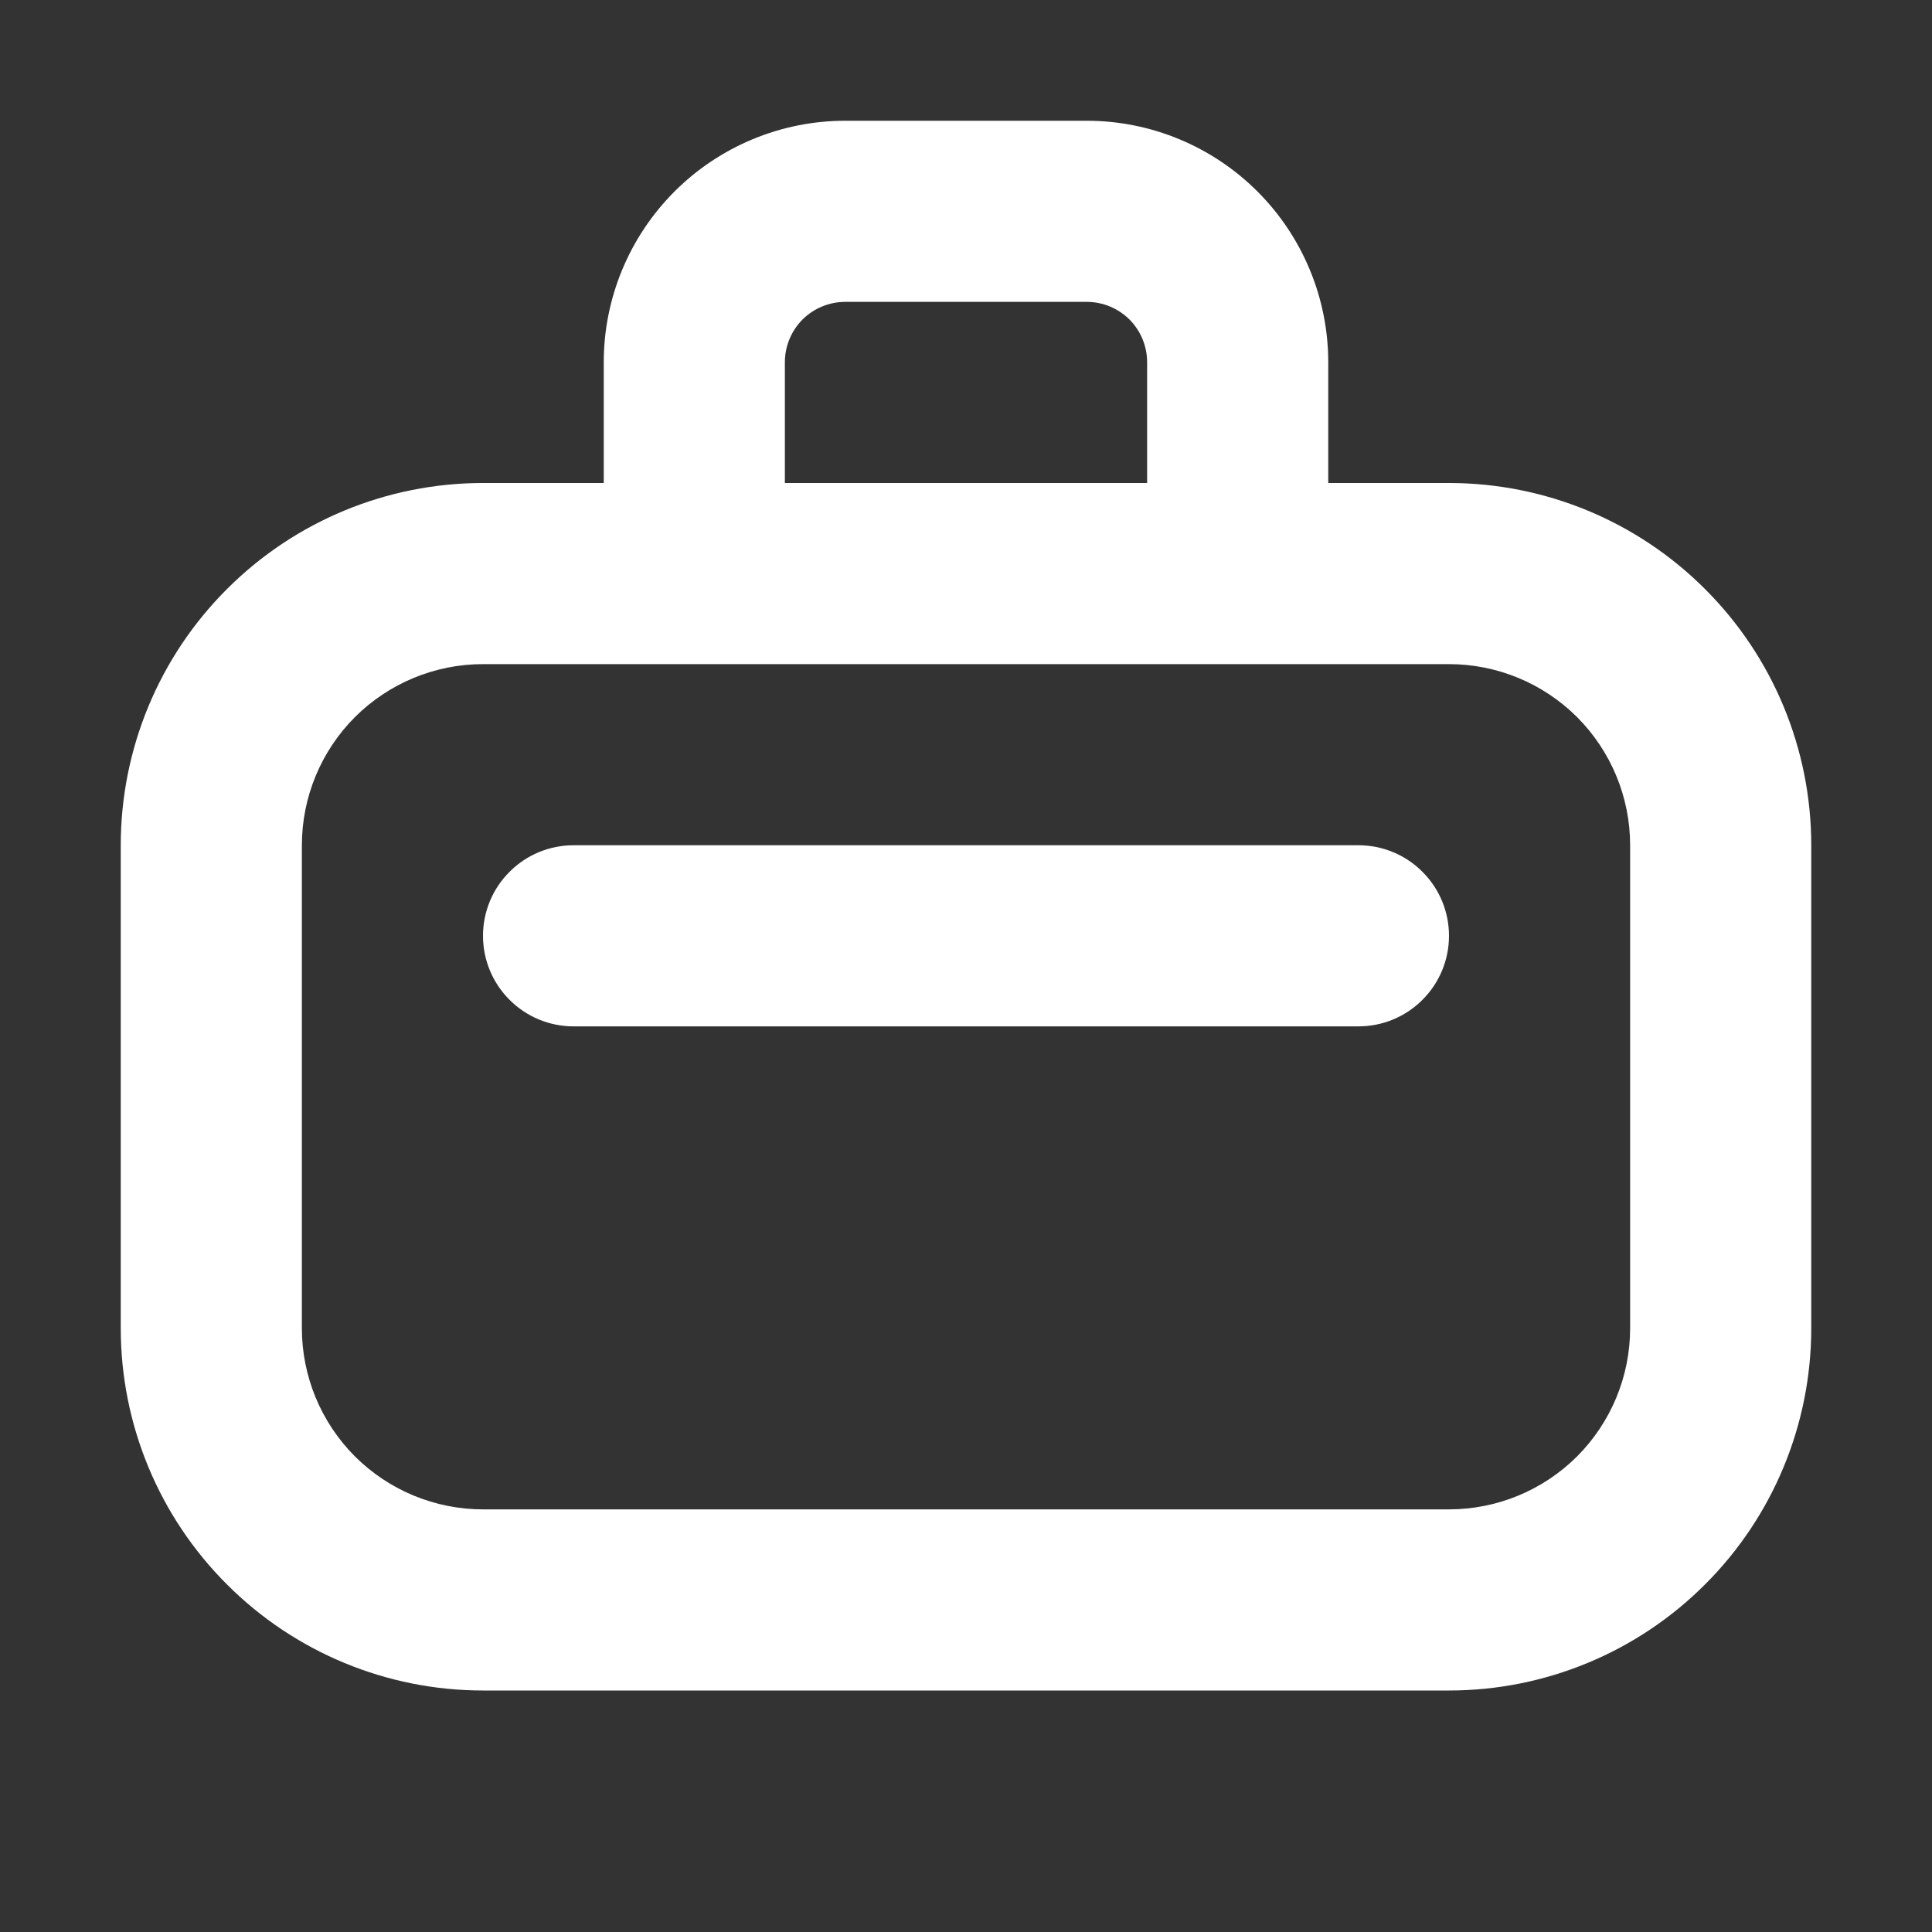 <?xml version="1.0" encoding="UTF-8"?> <svg xmlns="http://www.w3.org/2000/svg" width="16" height="16" viewBox="0 0 16 16" fill="none"><rect x="0" y="0" width="16" height="16" fill="#333333" stroke="none"/> <path fill-rule="evenodd" clip-rule="evenodd" d="M9 2.5H7C6.867 2.5 6.74 2.553 6.646 2.646C6.553 2.74 6.5 2.867 6.5 3V4H9.5V3C9.5 2.867 9.447 2.74 9.354 2.646C9.26 2.553 9.133 2.5 9 2.5ZM5 3V4H4C3.204 4 2.441 4.316 1.879 4.879C1.316 5.441 1 6.204 1 7V11C1 11.796 1.316 12.559 1.879 13.121C2.441 13.684 3.204 14 4 14H12C12.796 14 13.559 13.684 14.121 13.121C14.684 12.559 15 11.796 15 11V7C15 6.204 14.684 5.441 14.121 4.879C13.559 4.316 12.796 4 12 4H11V3C11 2.47 10.789 1.961 10.414 1.586C10.039 1.211 9.53 1 9 1H7C6.47 1 5.961 1.211 5.586 1.586C5.211 1.961 5 2.47 5 3ZM9.5 5.5H12C12.398 5.5 12.779 5.658 13.061 5.939C13.342 6.221 13.5 6.602 13.5 7V11C13.5 11.398 13.342 11.779 13.061 12.061C12.779 12.342 12.398 12.5 12 12.5H4C3.602 12.5 3.221 12.342 2.939 12.061C2.658 11.779 2.5 11.398 2.5 11V7C2.5 6.602 2.658 6.221 2.939 5.939C3.221 5.658 3.602 5.5 4 5.5H9.5ZM4.75 7C4.551 7 4.36 7.079 4.22 7.22C4.079 7.36 4 7.551 4 7.75C4 7.949 4.079 8.14 4.22 8.28C4.36 8.421 4.551 8.5 4.75 8.5H11.25C11.449 8.5 11.64 8.421 11.78 8.28C11.921 8.14 12 7.949 12 7.75C12 7.551 11.921 7.36 11.78 7.22C11.64 7.079 11.449 7 11.25 7H4.75Z" fill="white"></path> </svg> 